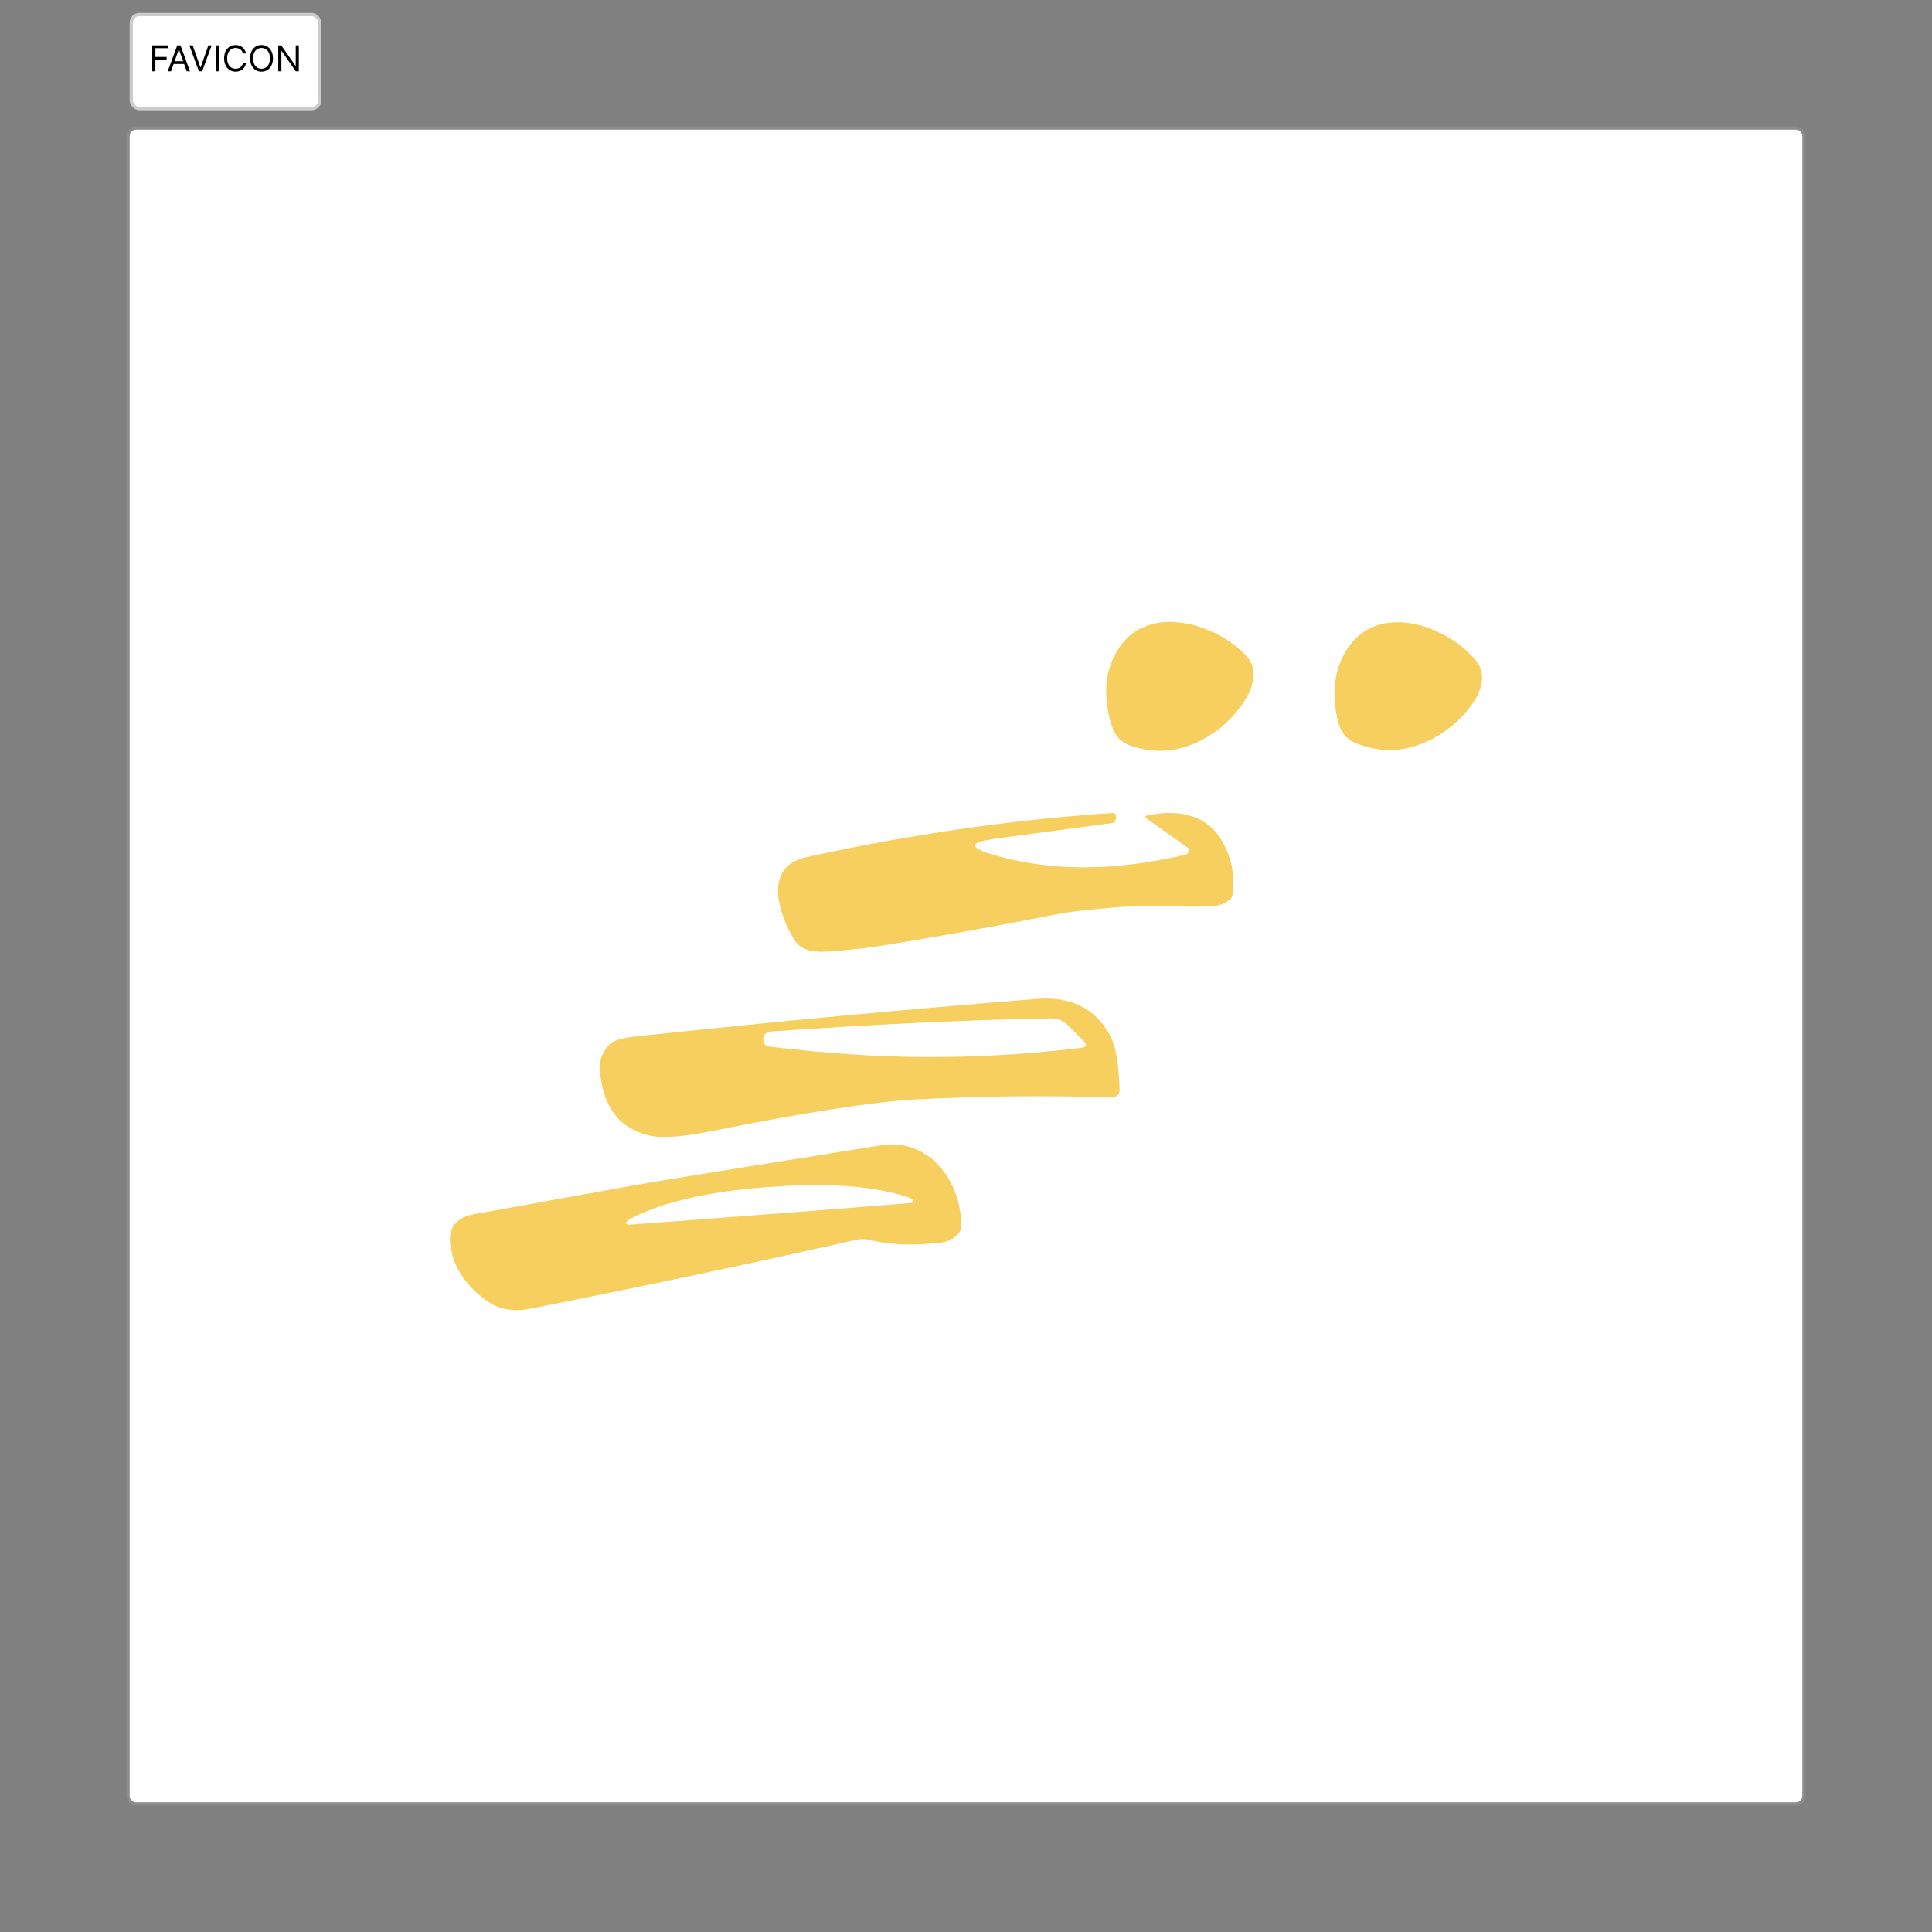 <svg xmlns="http://www.w3.org/2000/svg" width="596" height="596" viewBox="0 0 596 596" fill="none"><rect x="0" y="0" width="596" height="596" fill="#808080" stroke="none"/><path d="M40 42C40 40.895 40.895 40 42 40H554C555.105 40 556 40.895 556 42V554C556 555.105 555.105 556 554 556H42C40.895 556 40 555.105 40 554V42Z" fill="white"></path><path d="M42 41H554V39H42V41ZM555 42V554H557V42H555ZM554 555H42V557H554V555ZM41 554V42H39V554H41ZM42 555C41.448 555 41 554.552 41 554H39C39 555.657 40.343 557 42 557V555ZM555 554C555 554.552 554.552 555 554 555V557C555.657 557 557 555.657 557 554H555ZM554 41C554.552 41 555 41.448 555 42H557C557 40.343 555.657 39 554 39V41ZM42 39C40.343 39 39 40.343 39 42H41C41 41.448 41.448 41 42 41V39Z" fill="white" fill-opacity="0.1"></path><path d="M375.355 225.354C366.947 231.576 358.176 233.154 348.979 230.119C345.944 229.117 343.91 227.053 342.939 223.866C340.086 214.579 340.814 206.596 345.155 199.949C354.169 186.078 375.112 192.179 384.461 202.316C391.138 209.571 381.486 220.862 375.385 225.384L375.355 225.354Z" fill="#F6CF5E"></path><path d="M444.922 226.143C436.211 231.819 427.379 232.881 418.425 229.33C415.45 228.146 413.599 225.961 412.81 222.743C410.503 213.334 411.717 205.473 416.391 199.099C426.165 185.866 446.592 193.15 455.272 203.743C461.495 211.331 451.236 221.985 444.922 226.143Z" fill="#F6CF5E"></path><path d="M306.547 258.832C298.989 259.834 298.868 261.442 306.183 263.628C323.726 268.878 343.576 268.878 365.733 263.658C366.431 263.506 366.856 262.808 366.674 262.11C366.613 261.806 366.431 261.533 366.158 261.351L353.592 252.397C353.076 252.033 353.137 251.76 353.744 251.608C362.334 249.666 371.591 250.819 376.539 258.711C379.817 264.022 381.031 269.759 380.211 275.981C380.12 276.649 379.817 277.195 379.301 277.589C377.662 278.895 375.658 279.562 373.352 279.623C363.032 279.896 353.198 279.077 342.757 280.018C336.413 280.594 330.919 281.08 325.031 282.233C307.761 285.633 290.43 288.759 273.038 291.582C268.273 292.371 262.84 292.978 256.739 293.464C252.368 293.797 247.421 293.889 244.962 289.821C240.015 281.657 235.584 267.361 248.544 264.477C280.535 257.436 312.04 252.883 343 250.819C344.062 250.728 344.487 251.244 344.274 252.306L344.123 253.035C344.032 253.49 343.667 253.824 343.212 253.885L306.516 258.802L306.547 258.832Z" fill="#F6CF5E"></path><path d="M283.631 339.083C269.791 339.811 248.211 343.15 218.83 349.069C210.21 350.799 203.927 351.193 199.981 350.222C190.724 347.946 185.746 341.056 185.018 329.522C184.866 327.124 185.807 324.726 187.81 322.389C189.783 320.113 195.671 319.779 199.222 319.415C239.287 315.135 279.473 311.372 319.75 308.154C330.252 307.304 337.779 310.977 342.302 319.172C344.851 323.846 345.125 330.645 345.398 336.23C345.458 337.414 344.548 338.446 343.364 338.506C343.303 338.506 343.273 338.506 343.212 338.506C322.148 337.93 302.328 338.112 283.722 339.113L283.631 339.083ZM263.417 325.303C286.333 326.821 309.704 326.123 333.469 323.239C335.23 323.027 335.473 322.298 334.228 321.054L329.554 316.38C328.067 314.892 326.246 314.134 324.151 314.164C300.598 314.528 272.098 315.864 238.589 318.14C237.405 318.231 236.616 318.444 236.191 318.808C235.432 319.445 235.25 320.416 235.675 321.691C235.918 322.359 236.373 322.723 237.071 322.814C245.934 323.907 254.736 324.726 263.417 325.303Z" fill="#F6CF5E"></path><path d="M268.729 382.547C267.09 382.183 265.421 382.152 263.782 382.547C230.941 389.953 197.705 396.964 164.075 403.641C158.733 404.704 154.332 404.066 150.903 401.76C144.104 397.207 140.128 391.501 139.005 384.732C138.033 378.996 140.461 375.627 146.289 374.564C161.161 371.893 177.218 368.979 194.488 365.853C200.437 364.761 226.206 360.572 271.825 353.318C286.91 350.92 296.623 364.73 296.532 378.237C296.532 380.908 293.254 382.911 290.643 383.275C282.539 384.307 275.255 384.095 268.759 382.638L268.729 382.547ZM236.829 366.187C223.049 367.249 207.054 369.617 195.125 375.627C194.397 375.991 193.972 376.203 193.881 376.325C192.697 377.417 192.91 377.903 194.579 377.782C208.662 376.719 222.989 375.627 237.497 374.534C252.005 373.441 266.331 372.288 280.415 371.165C282.054 371.043 282.205 370.527 280.87 369.617C280.749 369.526 280.293 369.374 279.534 369.131C266.817 365.064 250.639 365.155 236.86 366.217L236.829 366.187Z" fill="#F6CF5E"></path><rect x="40" y="4" width="59.141" height="30" rx="3" fill="white"></rect><rect x="40.5" y="4.5" width="58.141" height="29" rx="2.5" stroke="black" stroke-opacity="0.2"></rect><path d="M46.969 22V14H51.766V14.859H47.938V17.562H51.406V18.422H47.938V22H46.969ZM52.754 22H51.738L54.676 14H55.676L58.613 22H57.598L55.207 15.266H55.145L52.754 22ZM53.129 18.875H57.223V19.734H53.129V18.875ZM59.435 14L61.81 20.734H61.904L64.279 14H65.295L62.357 22H61.357L58.42 14H59.435ZM67.51 14V22H66.541V14H67.51ZM75.89 16.5H74.921C74.864 16.221 74.763 15.977 74.62 15.766C74.48 15.555 74.308 15.378 74.105 15.234C73.904 15.088 73.681 14.979 73.436 14.906C73.192 14.833 72.936 14.797 72.671 14.797C72.186 14.797 71.748 14.919 71.355 15.164C70.964 15.409 70.653 15.77 70.421 16.246C70.192 16.723 70.077 17.307 70.077 18C70.077 18.693 70.192 19.277 70.421 19.754C70.653 20.23 70.964 20.591 71.355 20.836C71.748 21.081 72.186 21.203 72.671 21.203C72.936 21.203 73.192 21.167 73.436 21.094C73.681 21.021 73.904 20.913 74.105 20.77C74.308 20.624 74.48 20.445 74.62 20.234C74.763 20.021 74.864 19.776 74.921 19.5H75.89C75.817 19.909 75.684 20.275 75.491 20.598C75.299 20.921 75.059 21.195 74.772 21.422C74.486 21.646 74.164 21.816 73.808 21.934C73.454 22.051 73.075 22.109 72.671 22.109C71.989 22.109 71.382 21.943 70.851 21.609C70.319 21.276 69.901 20.802 69.597 20.188C69.292 19.573 69.14 18.844 69.14 18C69.14 17.156 69.292 16.427 69.597 15.812C69.901 15.198 70.319 14.724 70.851 14.391C71.382 14.057 71.989 13.891 72.671 13.891C73.075 13.891 73.454 13.949 73.808 14.066C74.164 14.184 74.486 14.355 74.772 14.582C75.059 14.806 75.299 15.079 75.491 15.402C75.684 15.723 75.817 16.088 75.89 16.5ZM84.205 18C84.205 18.844 84.053 19.573 83.748 20.188C83.443 20.802 83.025 21.276 82.494 21.609C81.963 21.943 81.356 22.109 80.674 22.109C79.992 22.109 79.385 21.943 78.853 21.609C78.322 21.276 77.904 20.802 77.6 20.188C77.295 19.573 77.143 18.844 77.143 18C77.143 17.156 77.295 16.427 77.6 15.812C77.904 15.198 78.322 14.724 78.853 14.391C79.385 14.057 79.992 13.891 80.674 13.891C81.356 13.891 81.963 14.057 82.494 14.391C83.025 14.724 83.443 15.198 83.748 15.812C84.053 16.427 84.205 17.156 84.205 18ZM83.268 18C83.268 17.307 83.152 16.723 82.92 16.246C82.691 15.77 82.38 15.409 81.986 15.164C81.596 14.919 81.158 14.797 80.674 14.797C80.189 14.797 79.751 14.919 79.357 15.164C78.967 15.409 78.656 15.77 78.424 16.246C78.195 16.723 78.08 17.307 78.08 18C78.08 18.693 78.195 19.277 78.424 19.754C78.656 20.23 78.967 20.591 79.357 20.836C79.751 21.081 80.189 21.203 80.674 21.203C81.158 21.203 81.596 21.081 81.986 20.836C82.38 20.591 82.691 20.23 82.92 19.754C83.152 19.277 83.268 18.693 83.268 18ZM92.178 14V22H91.24L86.881 15.719H86.803V22H85.834V14H86.772L91.147 20.297H91.225V14H92.178Z" fill="black"></path></svg>